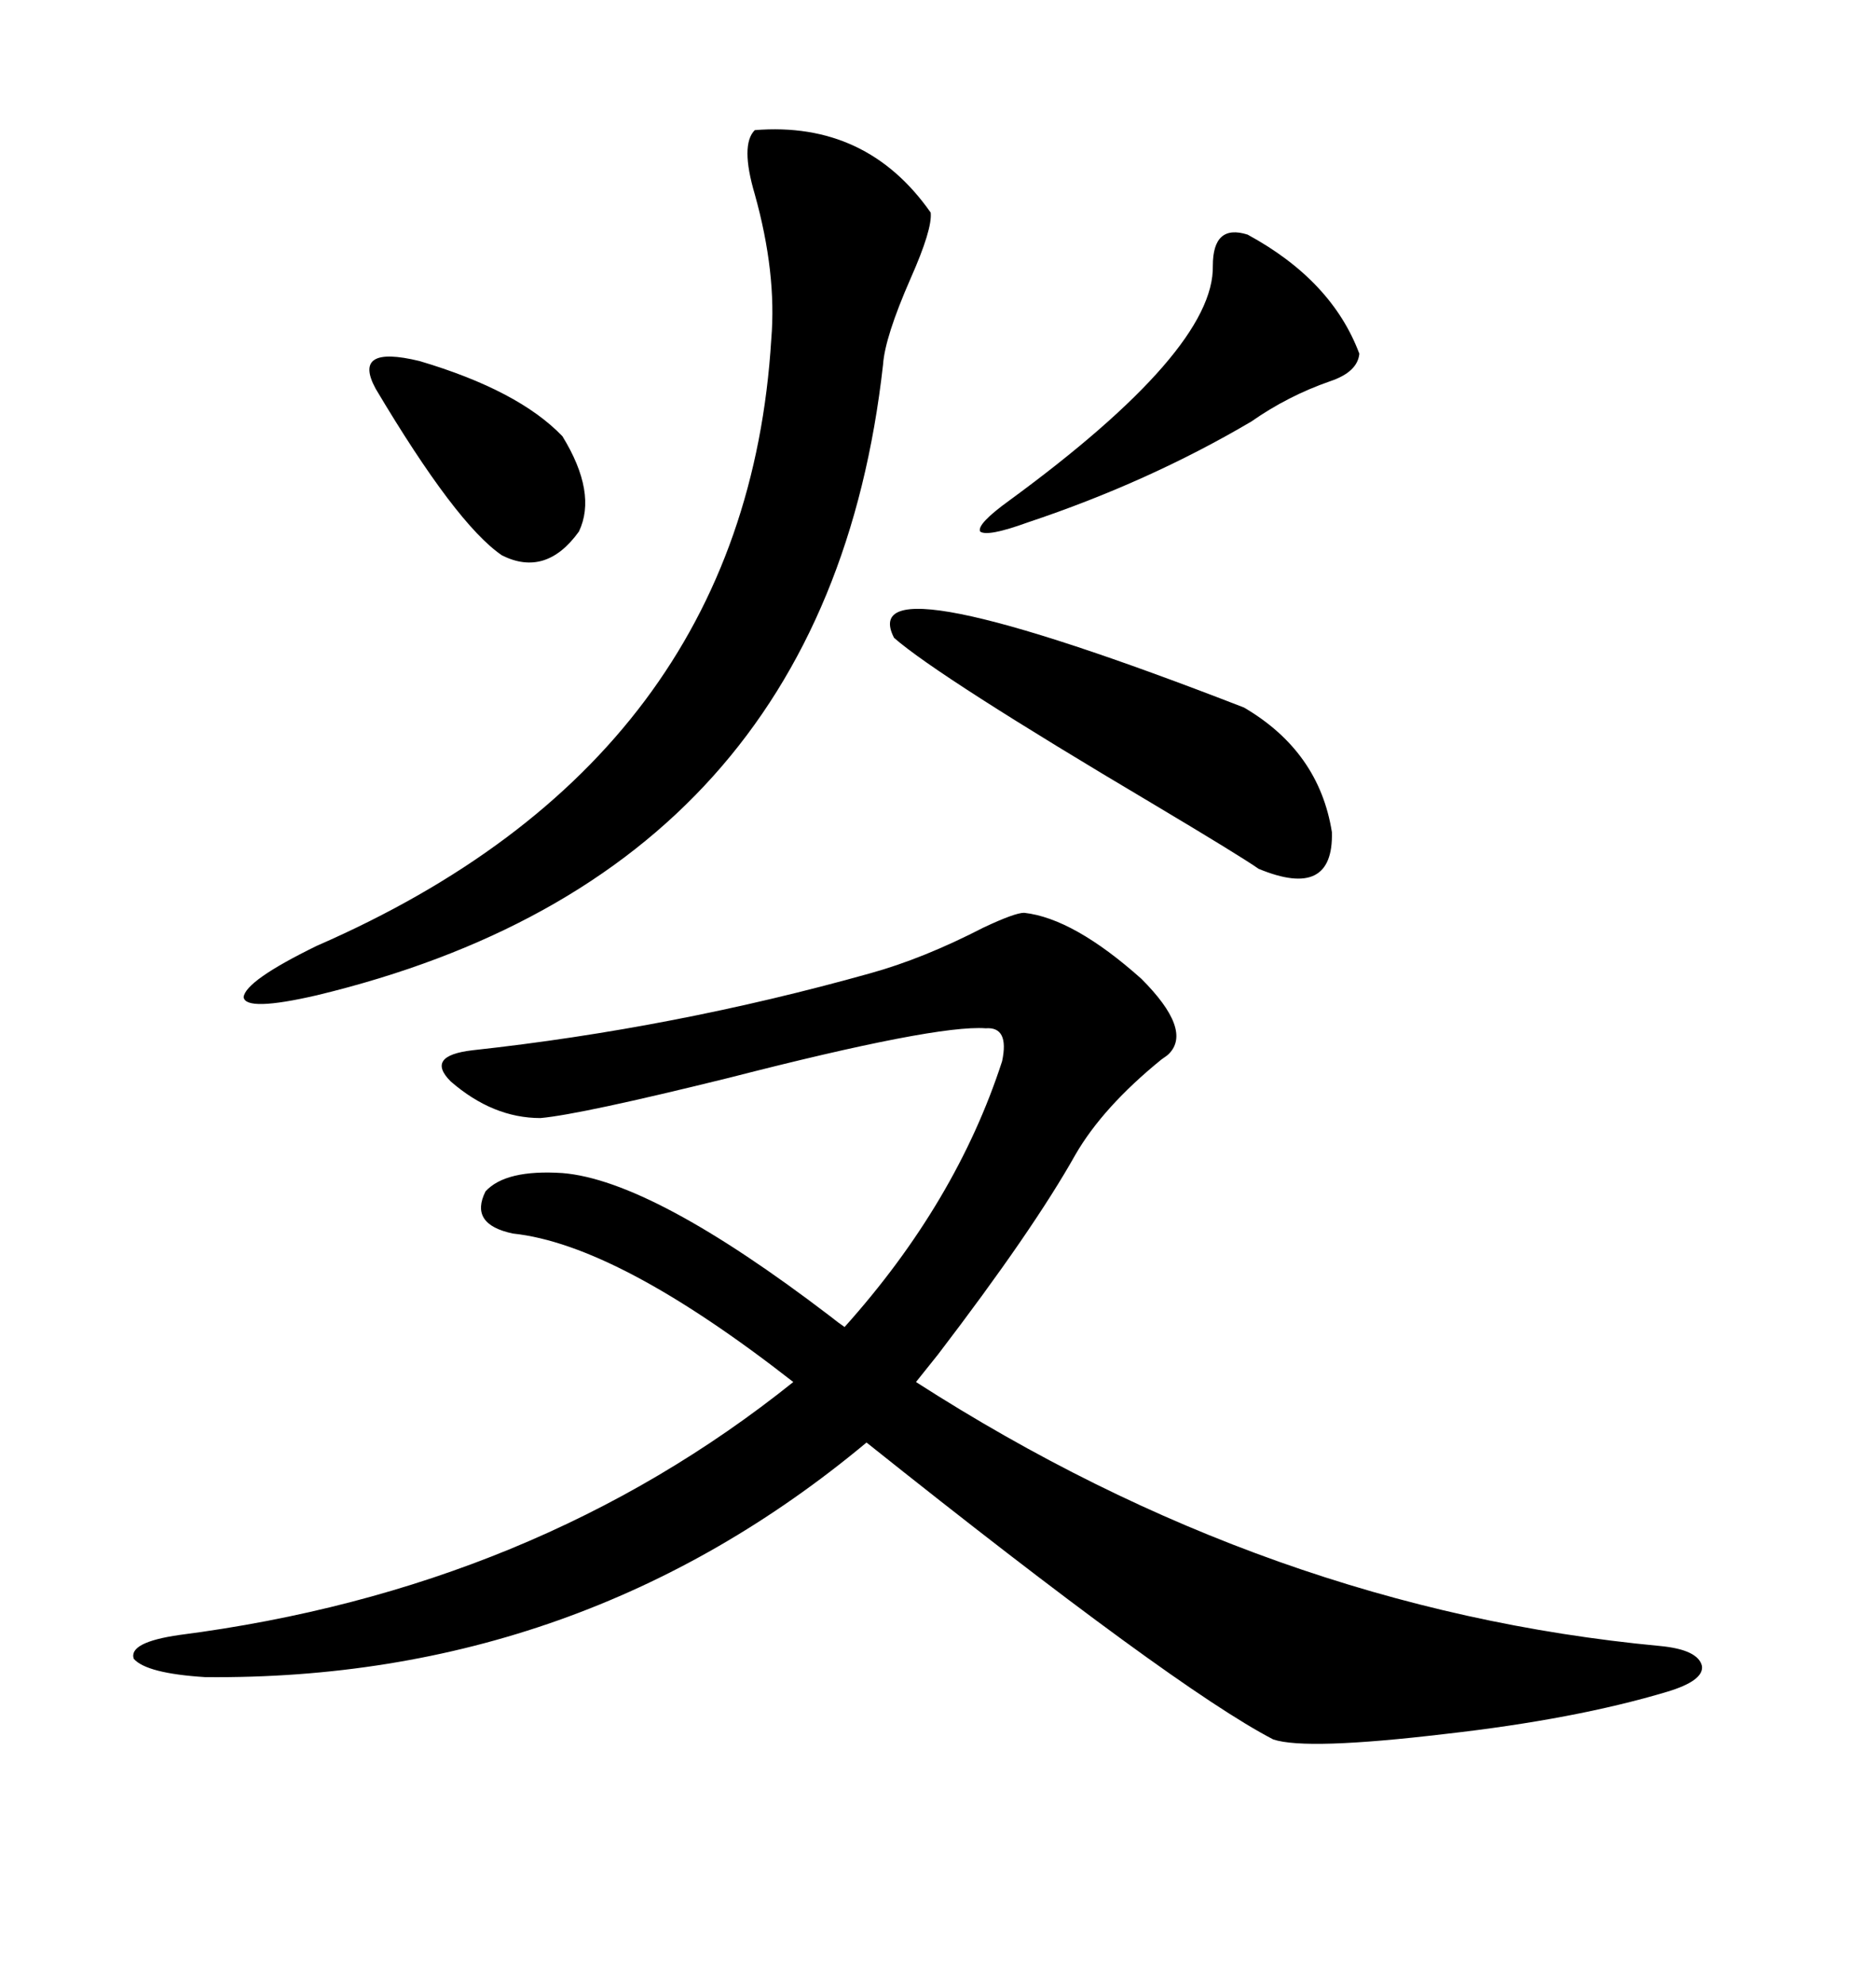 <svg xmlns="http://www.w3.org/2000/svg" xmlns:xlink="http://www.w3.org/1999/xlink" width="300" height="317.285"><path d="M139.16 155.57L139.16 155.57Q147.66 153.22 157.32 148.24L157.32 148.24Q162.30 145.90 163.77 145.90L163.77 145.90Q171.68 146.78 182.52 156.45L182.52 156.45Q190.72 164.65 186.91 168.46L186.91 168.46Q186.62 168.75 185.74 169.34L185.74 169.34Q176.37 176.95 171.97 184.57L171.97 184.57Q165.23 196.58 150 216.50L150 216.50Q147.66 219.43 146.48 220.90L146.48 220.90Q203.03 257.23 265.43 263.09L265.43 263.09Q271.58 263.67 272.17 266.31L272.17 266.31Q272.46 268.65 266.60 270.41L266.60 270.41Q251.95 274.80 231.15 277.15L231.15 277.15Q208.89 279.79 203.61 278.03L203.61 278.03Q187.79 269.82 138.57 230.57L138.57 230.57Q92.87 268.65 32.81 268.07L32.81 268.07Q23.44 267.48 21.39 265.14L21.39 265.14Q20.51 262.50 28.71 261.33L28.71 261.33Q85.55 254.00 126.86 220.90L126.86 220.90Q98.73 198.93 82.03 197.17L82.03 197.17Q75 195.70 77.64 190.43L77.64 190.43Q80.86 186.91 89.94 187.50L89.94 187.50Q104.30 188.67 132.71 210.35L132.71 210.35Q134.18 211.52 135.06 212.11L135.06 212.11Q152.93 192.19 160.25 169.63L160.25 169.63Q161.43 164.06 157.62 164.36L157.62 164.36Q149.71 163.77 116.60 172.27L116.60 172.27Q92.87 178.13 86.43 178.71L86.43 178.71Q78.81 178.71 72.07 172.85L72.07 172.85Q67.97 168.75 75.59 167.87L75.59 167.87Q107.81 164.36 139.16 155.57ZM120.70 20.80L120.70 20.80Q138.57 19.34 148.83 33.98L148.83 33.98Q149.12 36.62 145.61 44.53L145.61 44.53Q141.50 53.91 141.21 58.30L141.21 58.30Q132.13 139.45 50.68 159.08L50.68 159.08Q39.26 161.72 38.96 159.38L38.96 159.38Q39.26 156.74 50.68 151.17L50.68 151.17Q119.24 121.29 123.34 54.20L123.34 54.20Q124.22 43.65 120.70 31.05L120.70 31.05Q118.36 23.14 120.70 20.80ZM142.97 101.95L142.97 101.95Q136.23 88.77 198.93 113.09L198.93 113.09Q210.94 120.12 212.99 133.01L212.99 133.01Q213.28 143.85 201.27 138.87L201.27 138.87Q198.34 136.82 184.57 128.61L184.57 128.61Q150 108.11 142.97 101.95ZM199.51 37.50L199.51 37.50Q212.99 44.82 217.38 56.54L217.38 56.54Q217.09 59.47 212.70 60.94L212.70 60.94Q205.96 63.28 200.10 67.38L200.10 67.38Q183.69 77.05 164.36 83.50L164.36 83.50Q157.91 85.84 156.74 84.96L156.74 84.96Q156.15 83.79 161.43 79.98L161.43 79.98Q194.24 55.96 193.95 42.48L193.95 42.48Q193.95 35.74 199.51 37.50ZM60.06 62.11L60.06 62.11Q56.25 55.08 67.09 57.71L67.09 57.71Q82.91 62.40 89.94 69.73L89.94 69.73Q95.51 78.81 92.58 84.96L92.58 84.96Q87.30 92.29 80.27 88.77L80.27 88.77Q72.95 83.79 60.06 62.11Z"/></svg>
